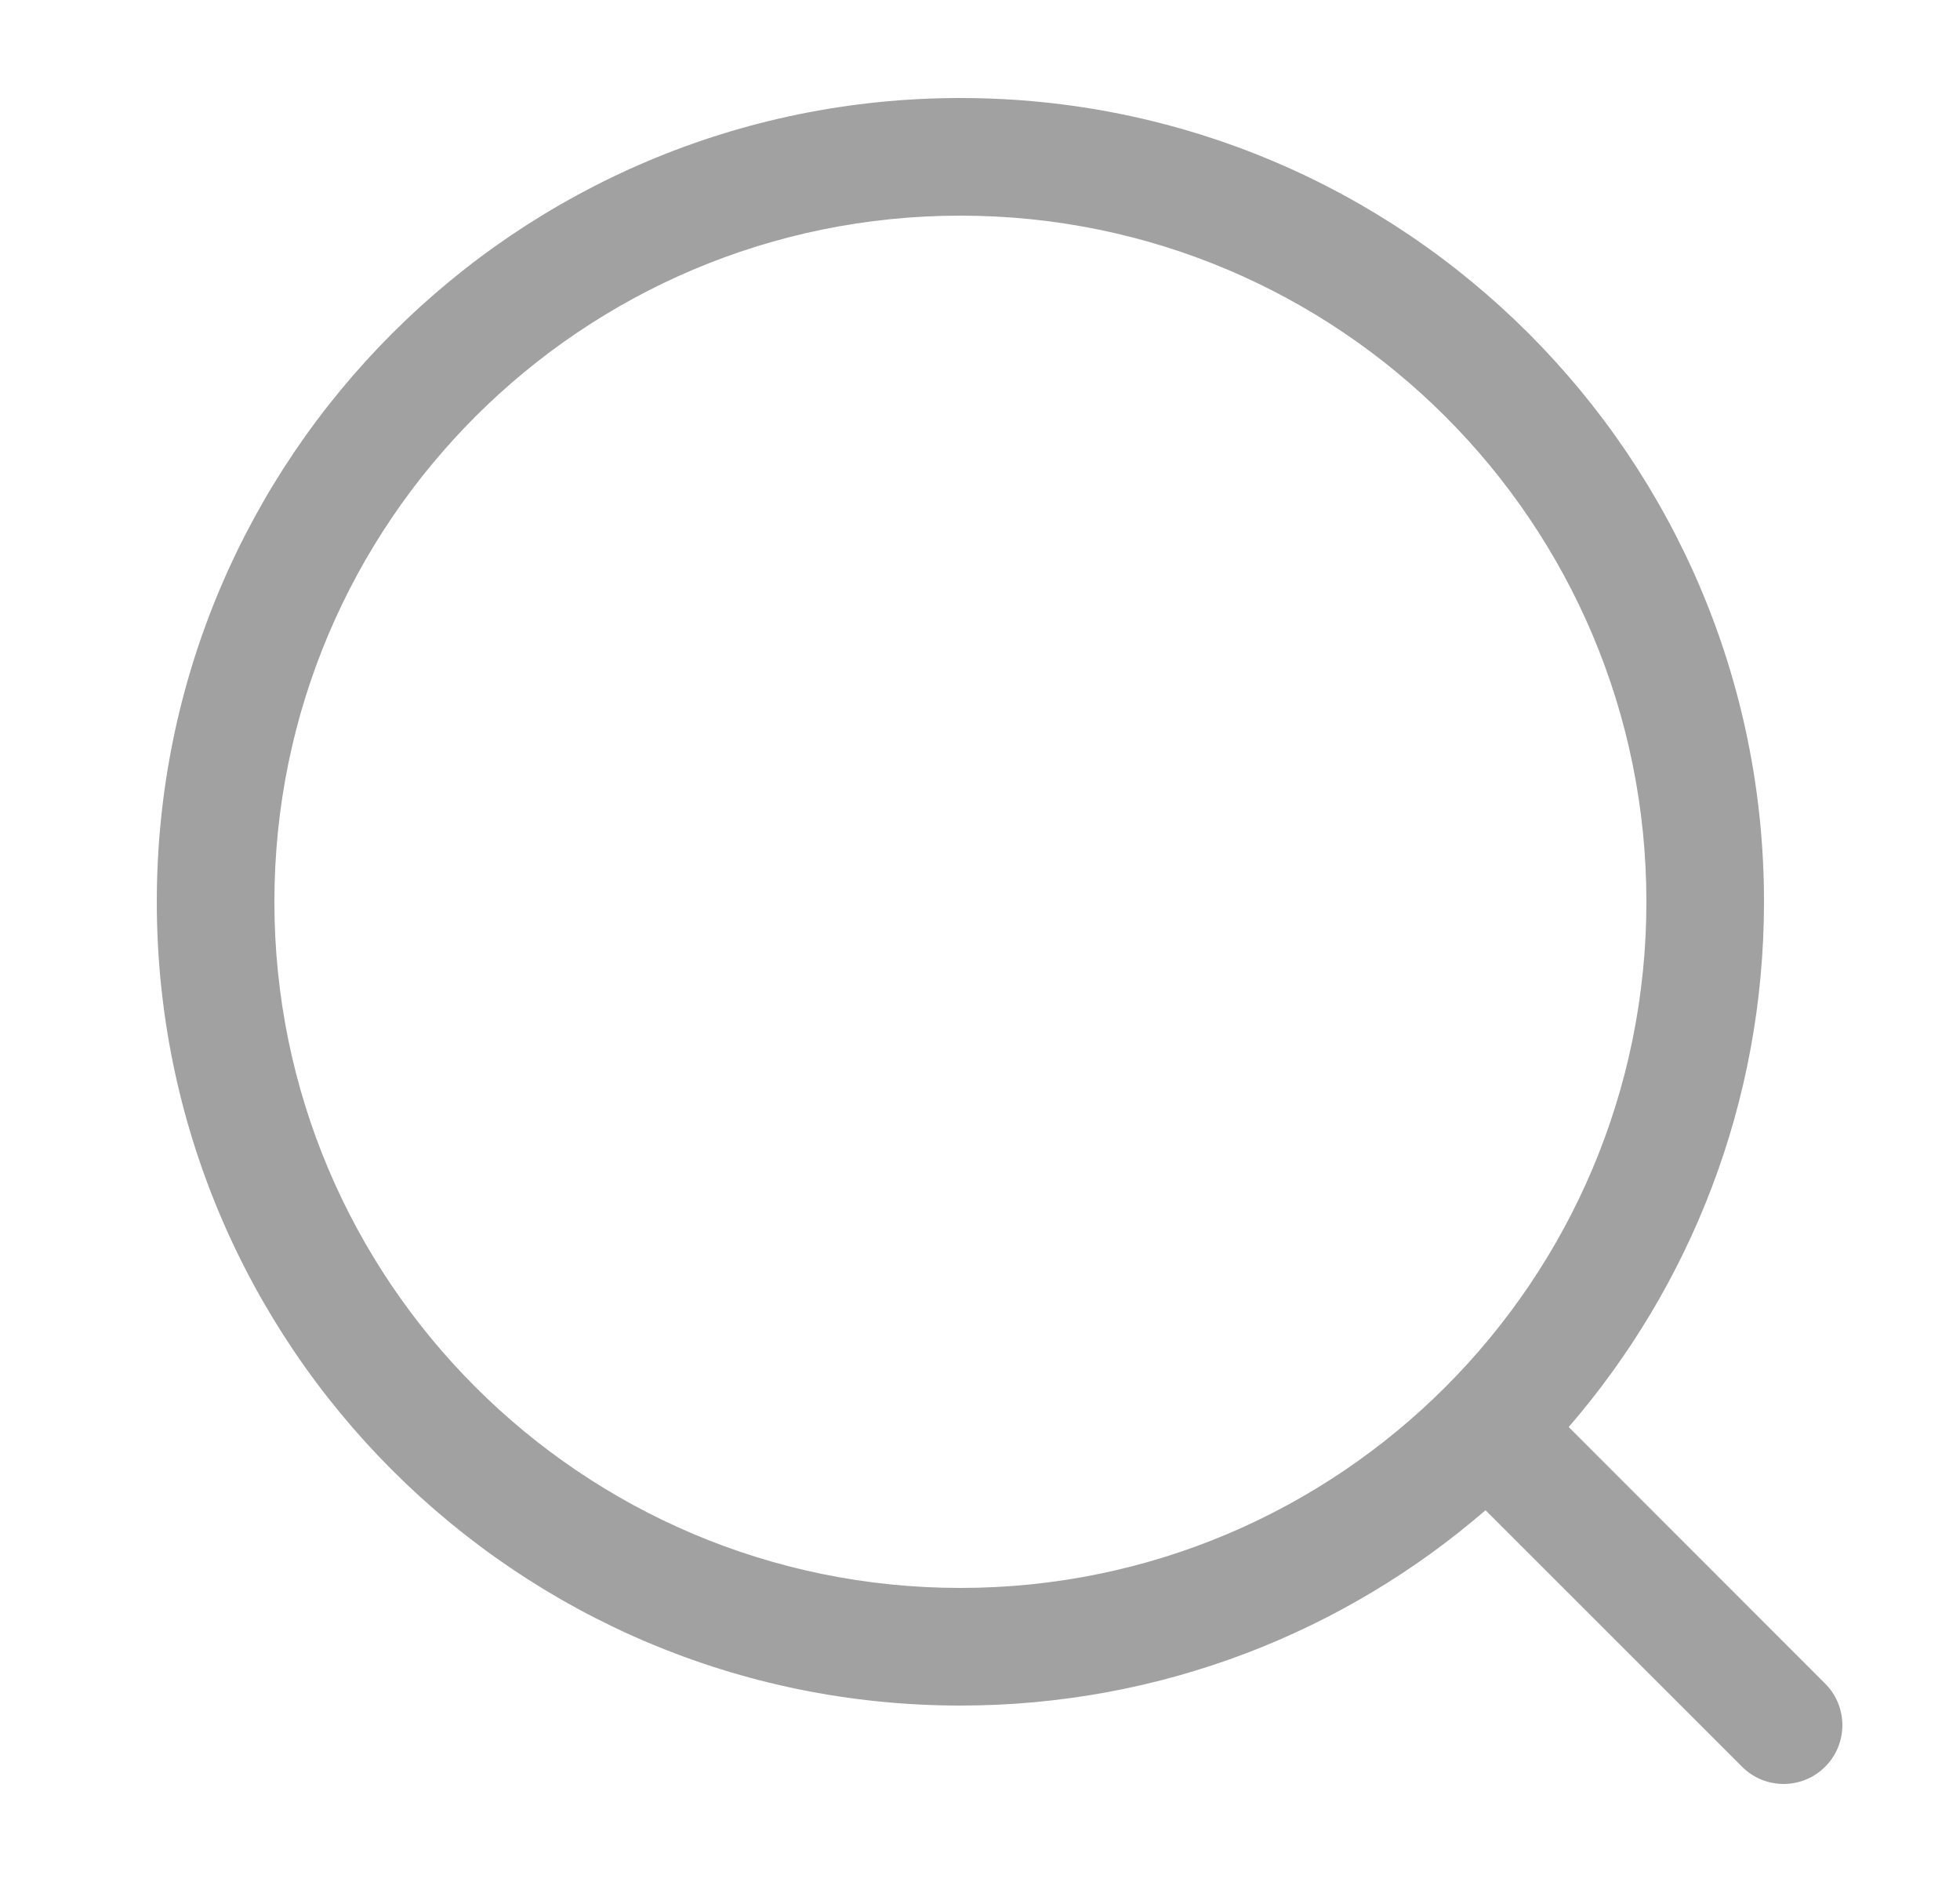 <svg width="25" height="24" viewBox="0 0 25 24" fill="none" xmlns="http://www.w3.org/2000/svg">
<path fill-rule="evenodd" clip-rule="evenodd" d="M12.25 2.75C7.418 2.75 3.5 6.668 3.5 11.5C3.5 16.332 7.418 20.25 12.25 20.25C17.082 20.25 21 16.332 21 11.5C21 6.668 17.082 2.75 12.25 2.75ZM2 11.5C2 5.839 6.589 1.25 12.25 1.25C17.911 1.25 22.5 5.839 22.5 11.5C22.5 14.06 21.561 16.402 20.009 18.198L23.28 21.47C23.573 21.763 23.573 22.237 23.28 22.53C22.987 22.823 22.513 22.823 22.22 22.53L18.948 19.259C17.152 20.811 14.81 21.75 12.25 21.75C6.589 21.75 2 17.161 2 11.5Z" fill="#A1A1A1"/>
</svg>
